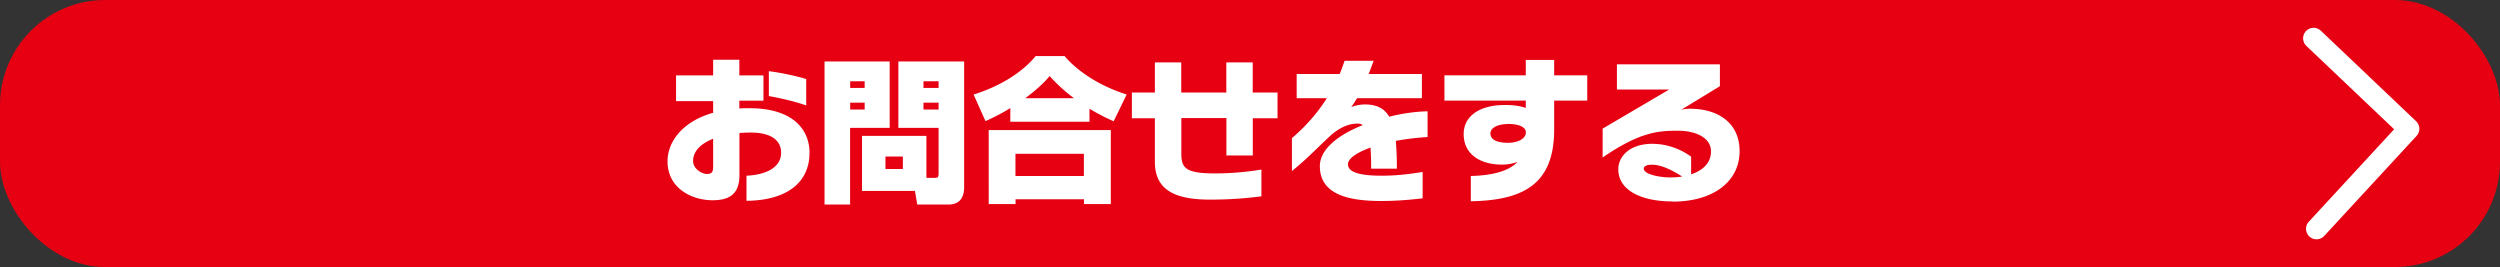 <svg xmlns="http://www.w3.org/2000/svg" viewBox="0 0 272.91 29.15"><rect x="0" y="0" width="272.91" height="29.15" fill="#333333" stroke="none"/><rect width="272.91" height="29.15" rx="11.49" ry="11.49" style="fill:#e60012"/><path d="M81.49 21.91v-2.73c1.76-.07 3.78-.71 3.78-2.51 0-1.37-1.13-2.2-3.3-2.2-.44 0-.85.02-1.25.05v4.59c0 2.08-1.1 2.75-2.93 2.75-2.27 0-4.92-1.3-4.92-4.25 0-2.1 1.59-4.34 4.98-5.3v-1.27H73.8V8.23h4.05V6.52h2.86v1.71h2.63v2.76h-2.63v.85c.34-.02.7-.03 1.05-.03 5.02 0 6.61 2.51 6.61 4.86 0 3.41-2.69 5.22-6.88 5.25Zm-3.64-6.76c-1.36.53-2.19 1.37-2.19 2.42 0 .88.97 1.42 1.51 1.42.39 0 .68-.1.68-.73v-3.12Zm6.08-4.65V7.77c1.36.17 3.05.54 4.08.86v2.88c-1.07-.39-2.93-.83-4.08-1.02ZM90 6.71h7.12v7.25H92.8v8.37h-2.79V6.71Zm2.81 2.16v.73h1.58v-.73zm0 2.34v.75h1.58v-.75zm8.33 8.21h.83c.44 0 .49-.07.49-.53v-4.93h-4.39V6.71h7.18V20.4c0 1.78-1.12 1.93-1.78 1.93h-3.34l-.25-1.49H94.1v-6.01h7.03v4.59Zm-4.48-2.33v1.36h1.9v-1.36zm4.15-8.22v.73h1.65v-.73zm0 2.34v.75h1.65v-.75zm9.46.6c-1.19.73-2.05 1.12-2.69 1.41l-1.3-2.9c2.98-.93 5.34-2.46 6.78-4.2h3.15c1.41 1.66 3.8 3.25 6.78 4.2l-1.42 2.92c-.66-.3-1.58-.73-2.64-1.37v1.42h-8.64v-1.47Zm-2.35 2.39h13.34v8.08h-2.93v-.53h-7.47v.53h-2.93V14.2Zm2.93 2.59v2.42h7.47v-2.42zm6.39-6.07a17.8 17.8 0 0 1-2.66-2.42c-.32.39-.98 1.17-2.66 2.42zm19.52 2.17v4.08h-2.88v-4.08h-4.92v3.92c0 1.56.53 2.12 3.66 2.12 1.83 0 3.54-.17 5.08-.42v2.92c-1.46.19-3.25.36-5.61.36-4.02 0-6.02-1.17-6.02-4.13v-4.75h-2.51V10.1h2.51V6.81h2.88v3.29h4.92V6.81h2.88v3.29h2.71v2.81h-2.71Zm15.61 2.49c.08.86.12 1.88.12 3.03h-2.81c0-.86-.02-1.63-.07-2.3-1.49.54-2.46 1.19-2.46 1.83 0 .95 1.58 1.24 3.68 1.24 1.44 0 2.85-.14 4.47-.41v2.88c-1.08.12-2.59.29-4.52.29-3.56 0-6.7-.7-6.7-3.81 0-1.85 2.03-3.42 4.68-4.47-.15-.12-.34-.17-.56-.17-1 0-2.02.46-3.02 1.37-1.2 1.1-2.47 2.46-4.15 3.81v-3.59c1.46-1.25 2.76-2.69 3.81-4.36h-3.29V8.08h4.69c.2-.46.37-.95.54-1.44h3.17c-.17.47-.36.97-.54 1.44h5.81v2.64h-7.08c-.22.36-.42.69-.64.97.29-.12.93-.29 1.49-.29 1.31 0 2.14.44 2.66 1.34 1.42-.36 2.88-.56 4.19-.59v2.81c-1.2.07-2.39.22-3.47.42m17.29-4.4v3.14c0 5.86-3.19 7.75-9.1 7.85v-2.76c2.32-.05 4.17-.53 5.1-1.54-.39.15-1.02.3-1.68.3-2.39 0-4.2-1.12-4.2-3.34 0-1.8 1.51-3.17 4.54-3.17.92 0 1.64.12 2.24.32v-.8h-8.88V8.22h8.88V6.54h3.1v1.68h3.61v2.76zm-5.04 2.56c-1.14 0-1.92.42-1.92 1.02 0 .69.73 1.03 1.92 1.03 1.12 0 1.95-.47 1.95-1.14 0-.59-.78-.92-1.95-.92Zm17.97 8.45c-3.47 0-5.93-1.24-5.93-3.51 0-1.37 1.2-2.78 3.71-2.78 2.29 0 3.9 1.15 4.24 1.41v1.92c1.25-.41 2.17-1.22 2.17-2.51 0-1.42-1.54-2.25-3.63-2.25s-4.12.12-8.2 2.92v-3.15l7.27-4.27h-5.71V7.02h11.24v2.39l-4.2 2.56c.27-.05.54-.1.93-.1 3.07 0 5.42 1.54 5.42 4.63 0 3.34-2.9 5.51-7.3 5.51Zm-2.25-4.01c-.63 0-.9.2-.9.42 0 .66 1.81.97 2.9.97.44 0 .88-.03 1.29-.1-.92-.59-2.2-1.29-3.29-1.29" style="fill:#fff"/><path d="m252.56 4.18 10.4 9.88-10.08 10.92" style="fill:none;fill-rule:evenodd;stroke:#fff;stroke-linecap:round;stroke-linejoin:round;stroke-width:2.29px"/></svg>